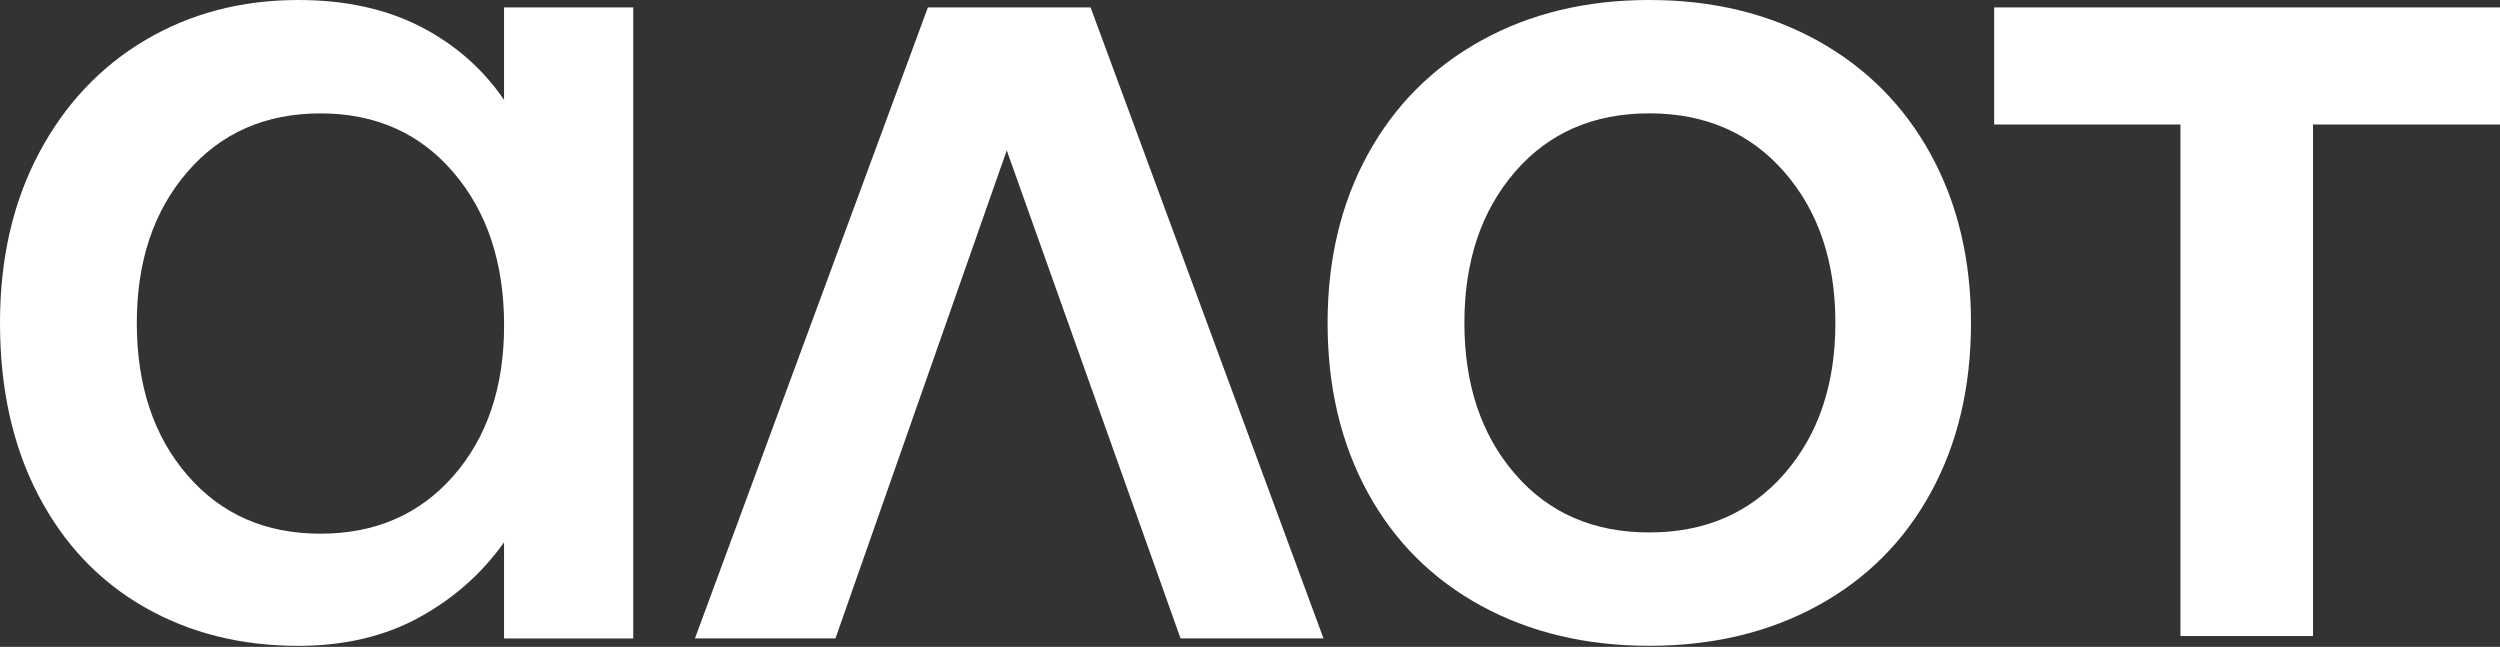 <?xml version="1.0" encoding="UTF-8"?> <svg xmlns="http://www.w3.org/2000/svg" fill="none" height="148" viewBox="0 0 572 148" width="572"><rect x="0" y="0" width="572" height="148" fill="#333333" stroke="none"/><g fill="#fff"><path d="m302.816 146.071h-32.707l-39.765-111.666-39.193 111.666h-32.147l53.299-144.373h37.226z"></path><path d="m338.863 138.595c-11.189-6.109-19.837-14.757-25.946-25.946-6.109-11.188-9.164-24.104-9.164-38.77 0-14.472 3.055-27.307 9.164-38.495 6.109-11.177 14.757-19.883 25.946-26.083 11.188-6.2 24.012-9.301 38.495-9.301 14.472 0 27.307 3.1 38.496 9.301 11.188 6.2 19.825 14.906 25.946 26.083 6.109 11.188 9.163 24.012 9.163 38.495 0 14.666-3.054 27.594-9.163 38.77-6.109 11.189-14.758 19.837-25.946 25.946-11.189 6.109-24.013 9.164-38.496 9.164s-27.307-3.055-38.495-9.164zm69.372-30.167c7.802-8.923 11.703-20.443 11.703-34.549s-3.901-25.614-11.703-34.549c-7.802-8.923-18.098-13.396-30.877-13.396-12.79 0-23.028 4.473-30.739 13.396-7.711 8.935-11.566 20.443-11.566 34.549s3.855 25.614 11.566 34.549c7.699 8.935 17.949 13.396 30.739 13.396 12.779 0 23.075-4.473 30.877-13.396z"></path><path d="m144.887 1.693v144.384h-29.561v-21.999c-5.068 7.15-11.565 12.881-19.459 17.206-7.894 4.324-17.114 6.486-27.639 6.486-13.167 0-24.916-2.963-35.247-8.889-10.342-5.926-18.43-14.471-24.253-25.66-5.812-11.188-8.729-24.298-8.729-39.342 0-14.666 2.963-27.582 8.877-38.77 5.926-11.188 14.048-19.837 24.39-25.946 10.342-6.109 21.999-9.163 34.972-9.163 10.719 0 20.02 2.025 27.914 6.063 7.894 4.05 14.288 9.632 19.173 16.782v-21.152zm-41.115 107.158c7.711-8.831 11.566-20.306 11.566-34.4 0-14.289-3.855-25.946-11.566-34.972-7.711-9.026-17.858-13.533-30.453-13.533s-22.754 4.473-30.453 13.396c-7.711 8.935-11.566 20.443-11.566 34.549 0 14.289 3.855 25.9 11.566 34.823 7.699 8.935 17.858 13.396 30.453 13.396 12.595-.011 22.743-4.427 30.453-13.259z"></path><path d="m572 1.694h-42.785-30.327-42.626v26.792h42.626v117.042h30.327v-117.042h42.785z"></path></g></svg> 